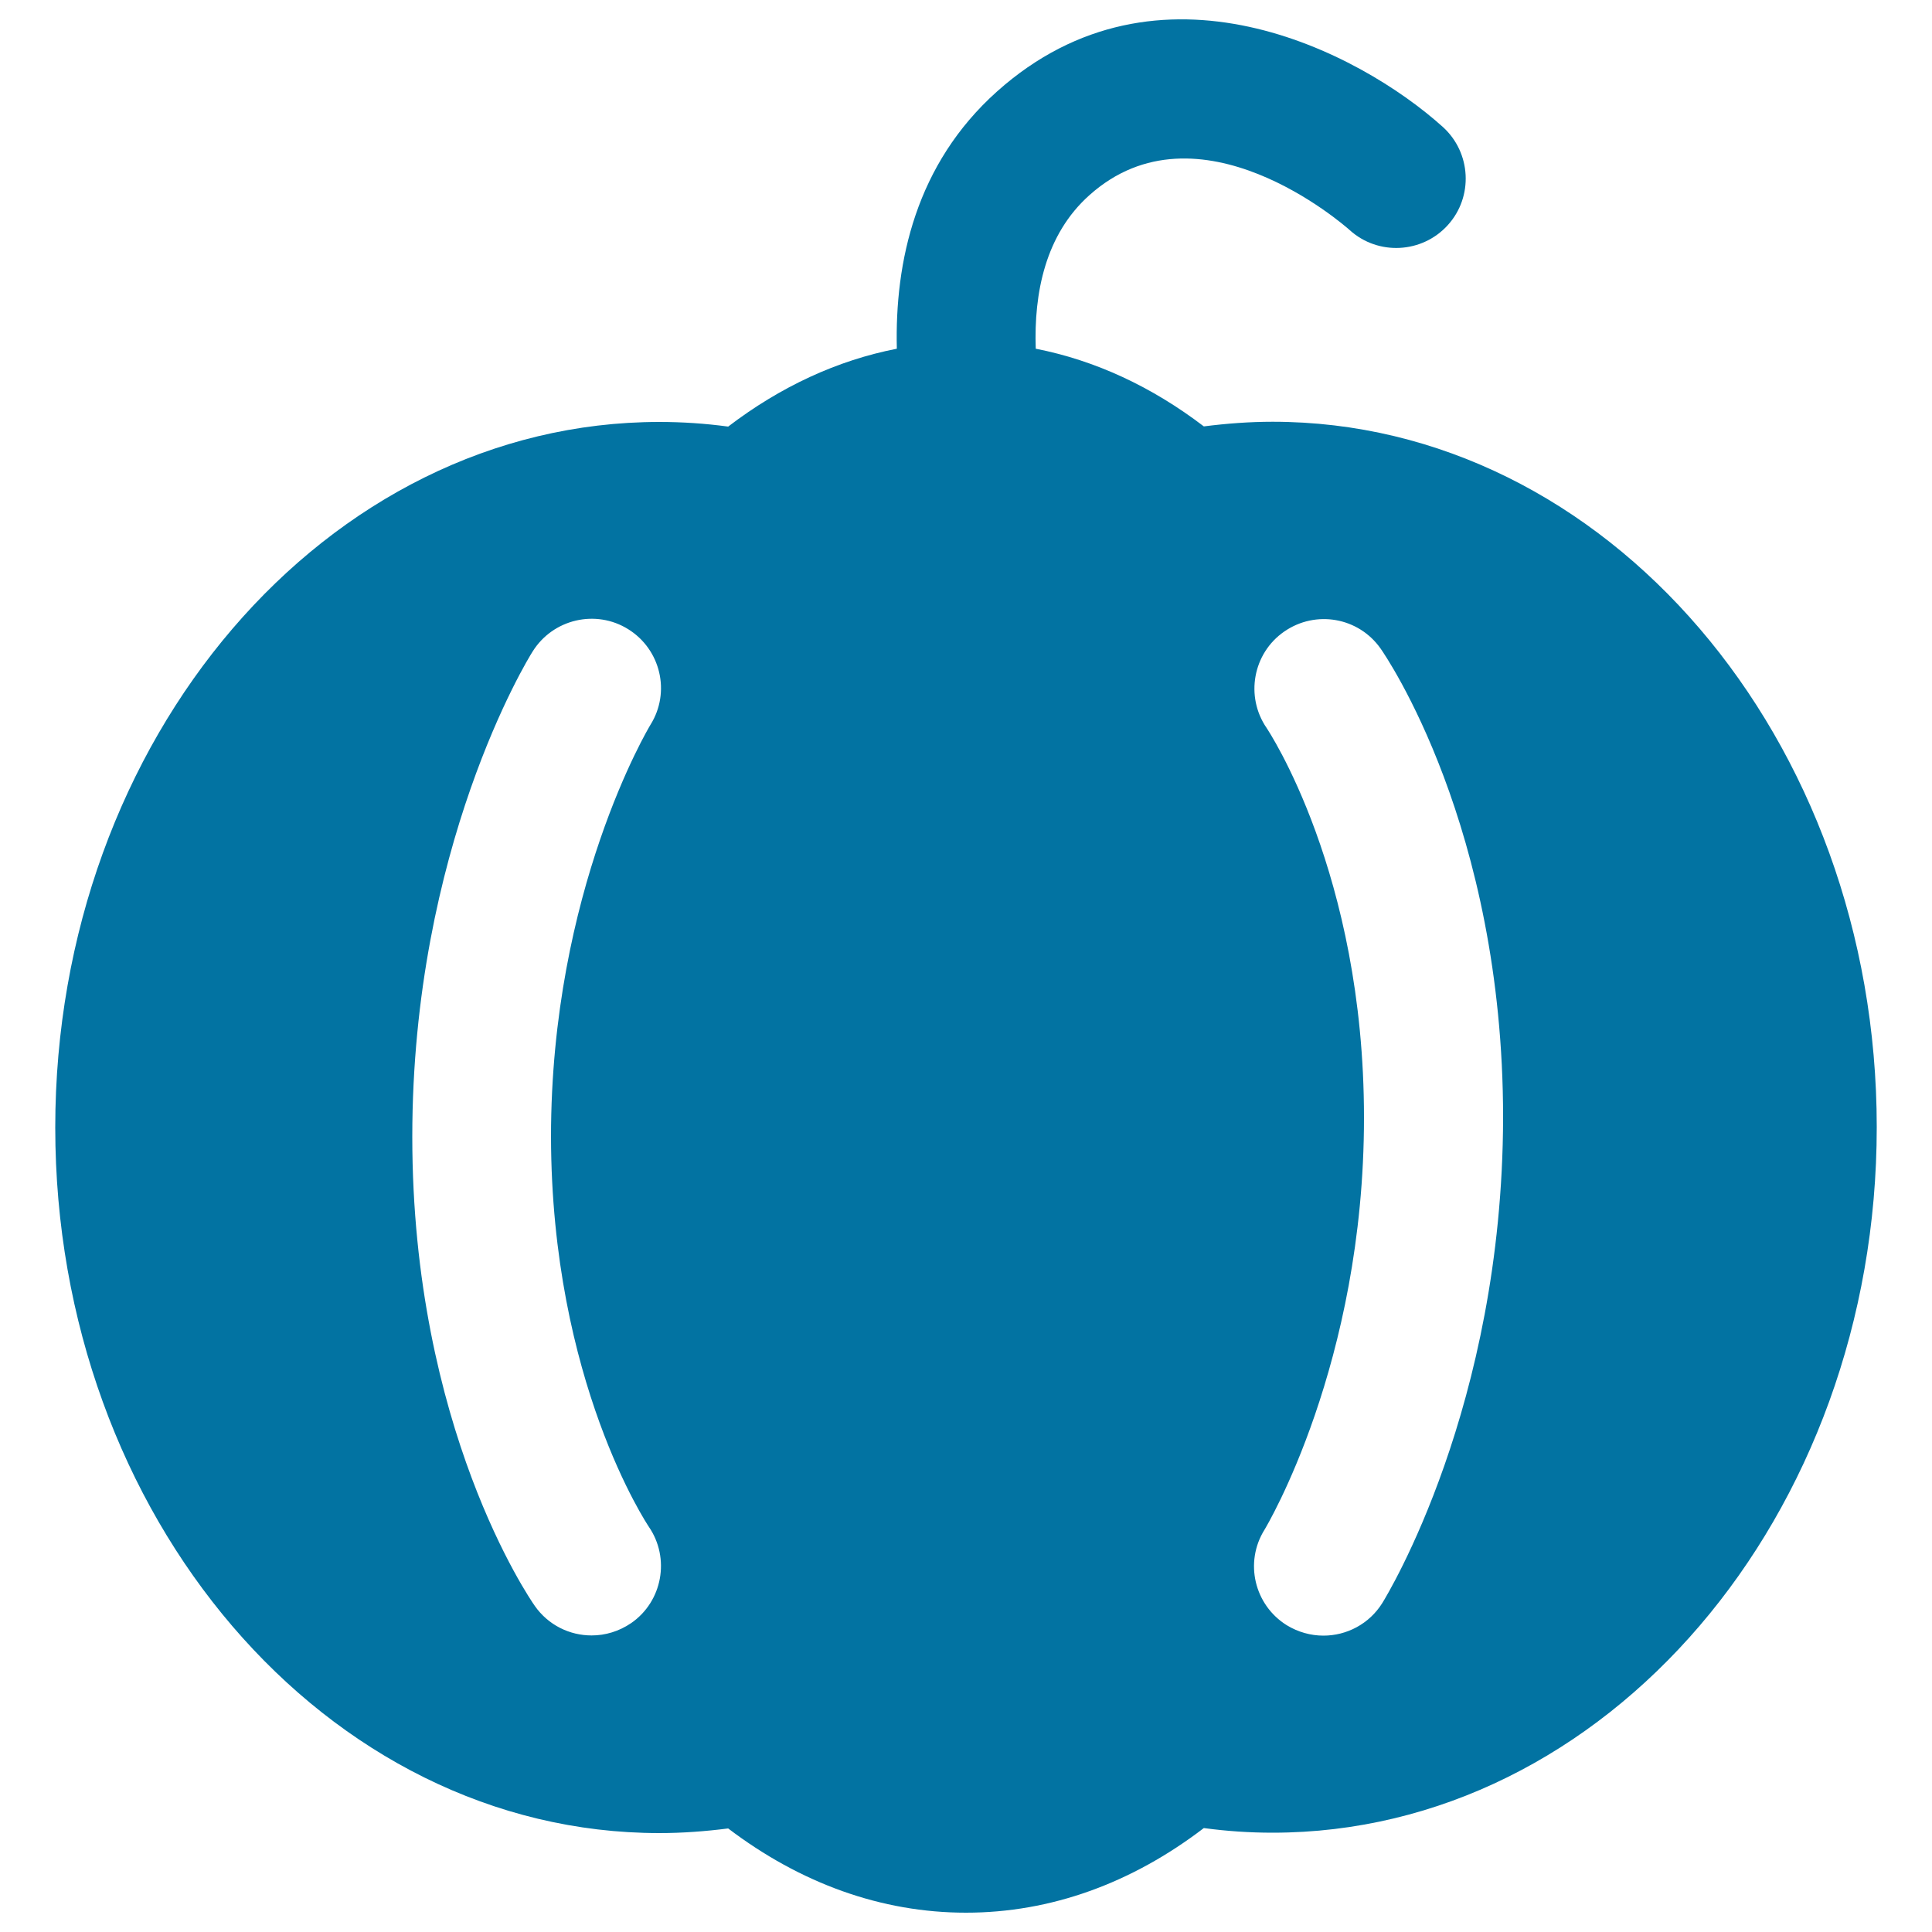 <svg xmlns="http://www.w3.org/2000/svg" viewBox="0 0 1000 1000" style="fill:#0273a2">
<title>Pumpkin SVG icon</title>
<path d="M658.7,218.3c-11.9,0-23.8,0.9-35.6,2.4c-27-20.6-56.3-34.2-87-40.2c-1-28.7,4.9-59.1,27.8-79.5c56.3-50.4,131.6,15.3,134.7,18.1c14.7,13.3,37.5,12.1,50.8-2.6c13.3-14.7,12.1-37.5-2.6-50.8c-43.3-39-147.2-93.1-230.8-18.3c-42,37.6-52.9,88.1-51.8,133.1c-30.8,6-60.2,19.6-87.3,40.3c-11.8-1.6-23.7-2.4-35.6-2.4c-172.4,0-312.7,163.8-312.7,365.2s140.3,365.2,312.7,365.2c11.9,0,23.8-0.9,35.6-2.4C414.3,974.8,456.2,990,500,990c43.8,0,85.7-15.2,123.1-43.8c11.8,1.6,23.7,2.4,35.6,2.4c172.4,0,312.7-163.8,312.7-365.2S831.1,218.3,658.7,218.3z M335.8,790.2c11.2,16.3,7.1,38.7-9.1,49.9c-6.3,4.3-13.4,6.4-20.5,6.4c-11.3,0-22.4-5.3-29.4-15.3c-2.6-3.7-63.4-92.1-63.4-242.8c0-149.6,59.7-247.2,62.3-251.2c10.5-16.8,32.7-22,49.5-11.5c16.8,10.5,22,32.6,11.5,49.4c-0.9,1.5-51.5,85.9-51.5,213.3C285.4,715.1,335.3,789.4,335.8,790.2z M715.5,829.7c-6.8,10.9-18.5,16.9-30.5,16.9c-6.5,0-13.1-1.8-19-5.4c-16.8-10.5-22-32.6-11.5-49.4c0.9-1.5,51.5-85.9,51.5-213.3c0-126.6-49.9-200.9-50.4-201.7c-11.2-16.3-7.1-38.7,9.1-49.9c16.3-11.3,38.5-7.4,49.9,8.8c2.6,3.7,63.4,92.1,63.4,242.8C777.7,728,718,825.6,715.5,829.7z"/>
</svg>